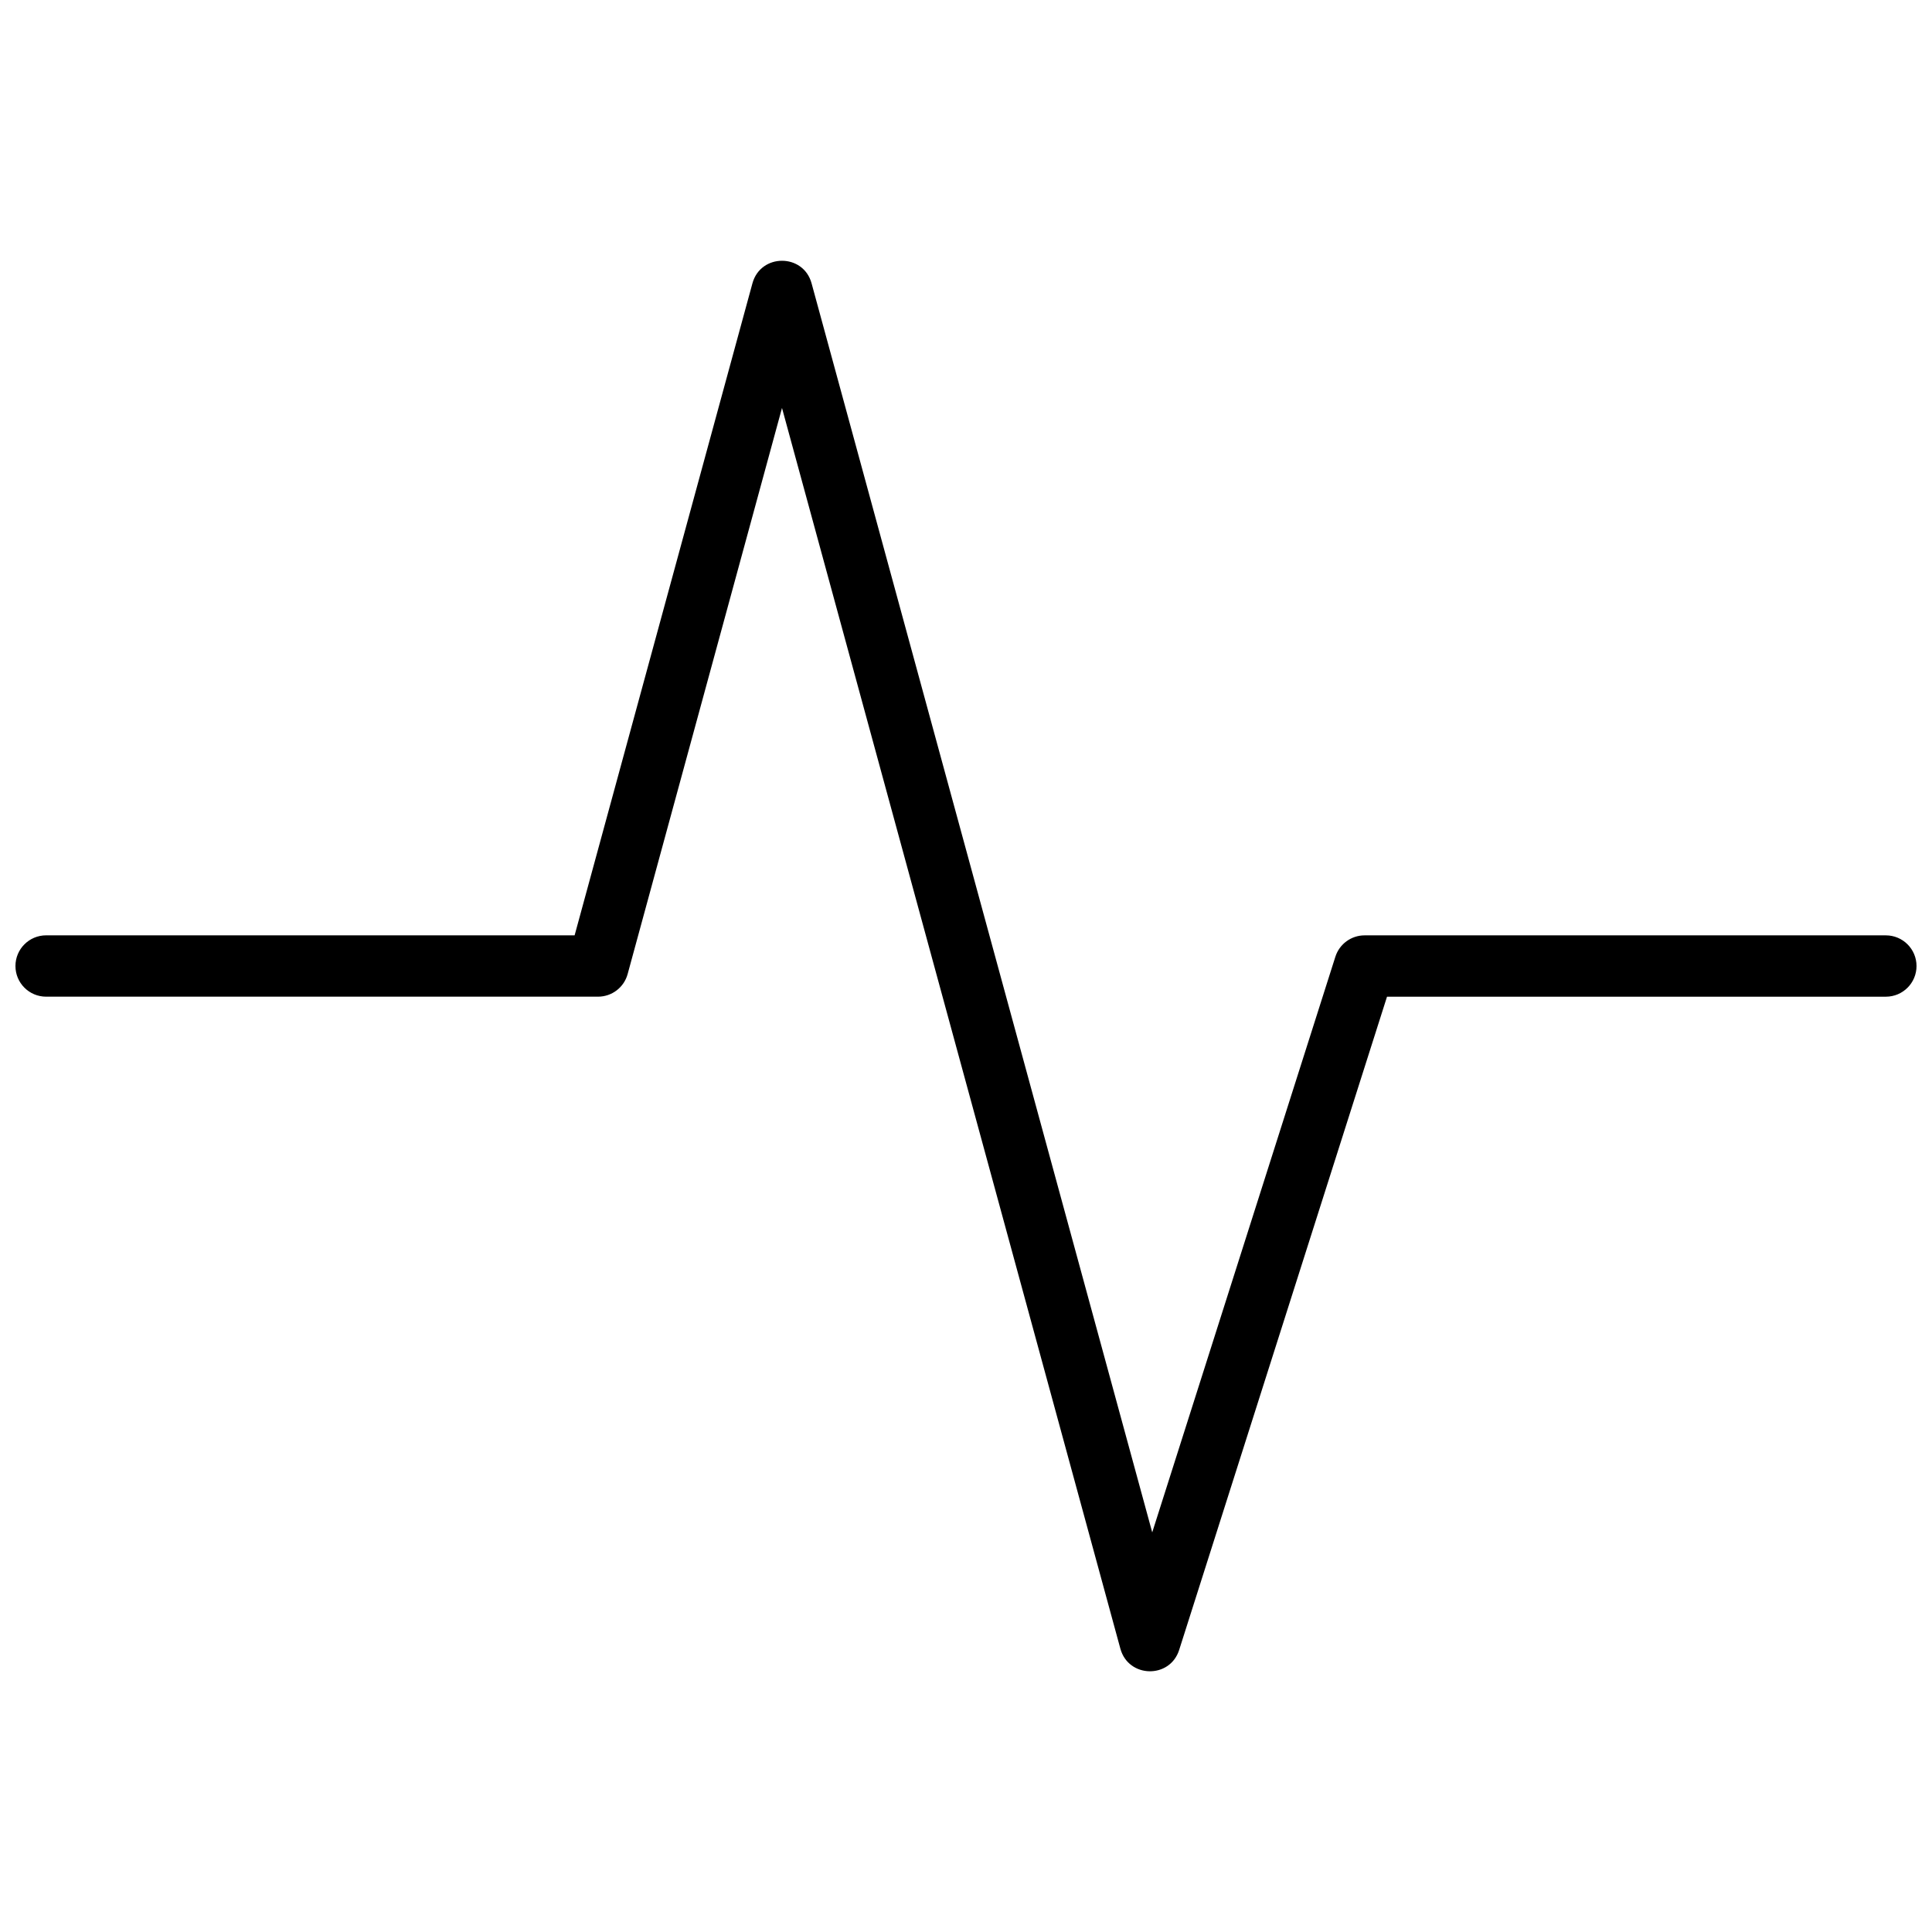 <?xml version="1.0" encoding="UTF-8"?>
<!-- Uploaded to: SVG Repo, www.svgrepo.com, Generator: SVG Repo Mixer Tools -->
<svg width="800px" height="800px" version="1.1" viewBox="144 144 512 512" xmlns="http://www.w3.org/2000/svg">
 <defs>
  <clipPath id="a">
   <path d="m148.09 213h503.81v374h-503.81z"/>
  </clipPath>
 </defs>
 <g clip-path="url(#a)">
  <path d="m310.33 402.14c-0.965 3.535-4.176 5.988-7.84 5.988h-146.27c-4.488 0-8.125-3.637-8.125-8.125s3.637-8.129 8.125-8.129h140.06l47.121-172.78c2.18-7.984 13.504-7.984 15.68 0l90.273 331 48.535-152.55c1.074-3.371 4.207-5.664 7.746-5.664h138.14c4.488 0 8.125 3.641 8.125 8.129s-3.637 8.125-8.125 8.125h-132.2l-55.082 173.11c-2.453 7.715-13.449 7.484-15.582-0.328l-89.672-328.8z"/>
 </g>
</svg>